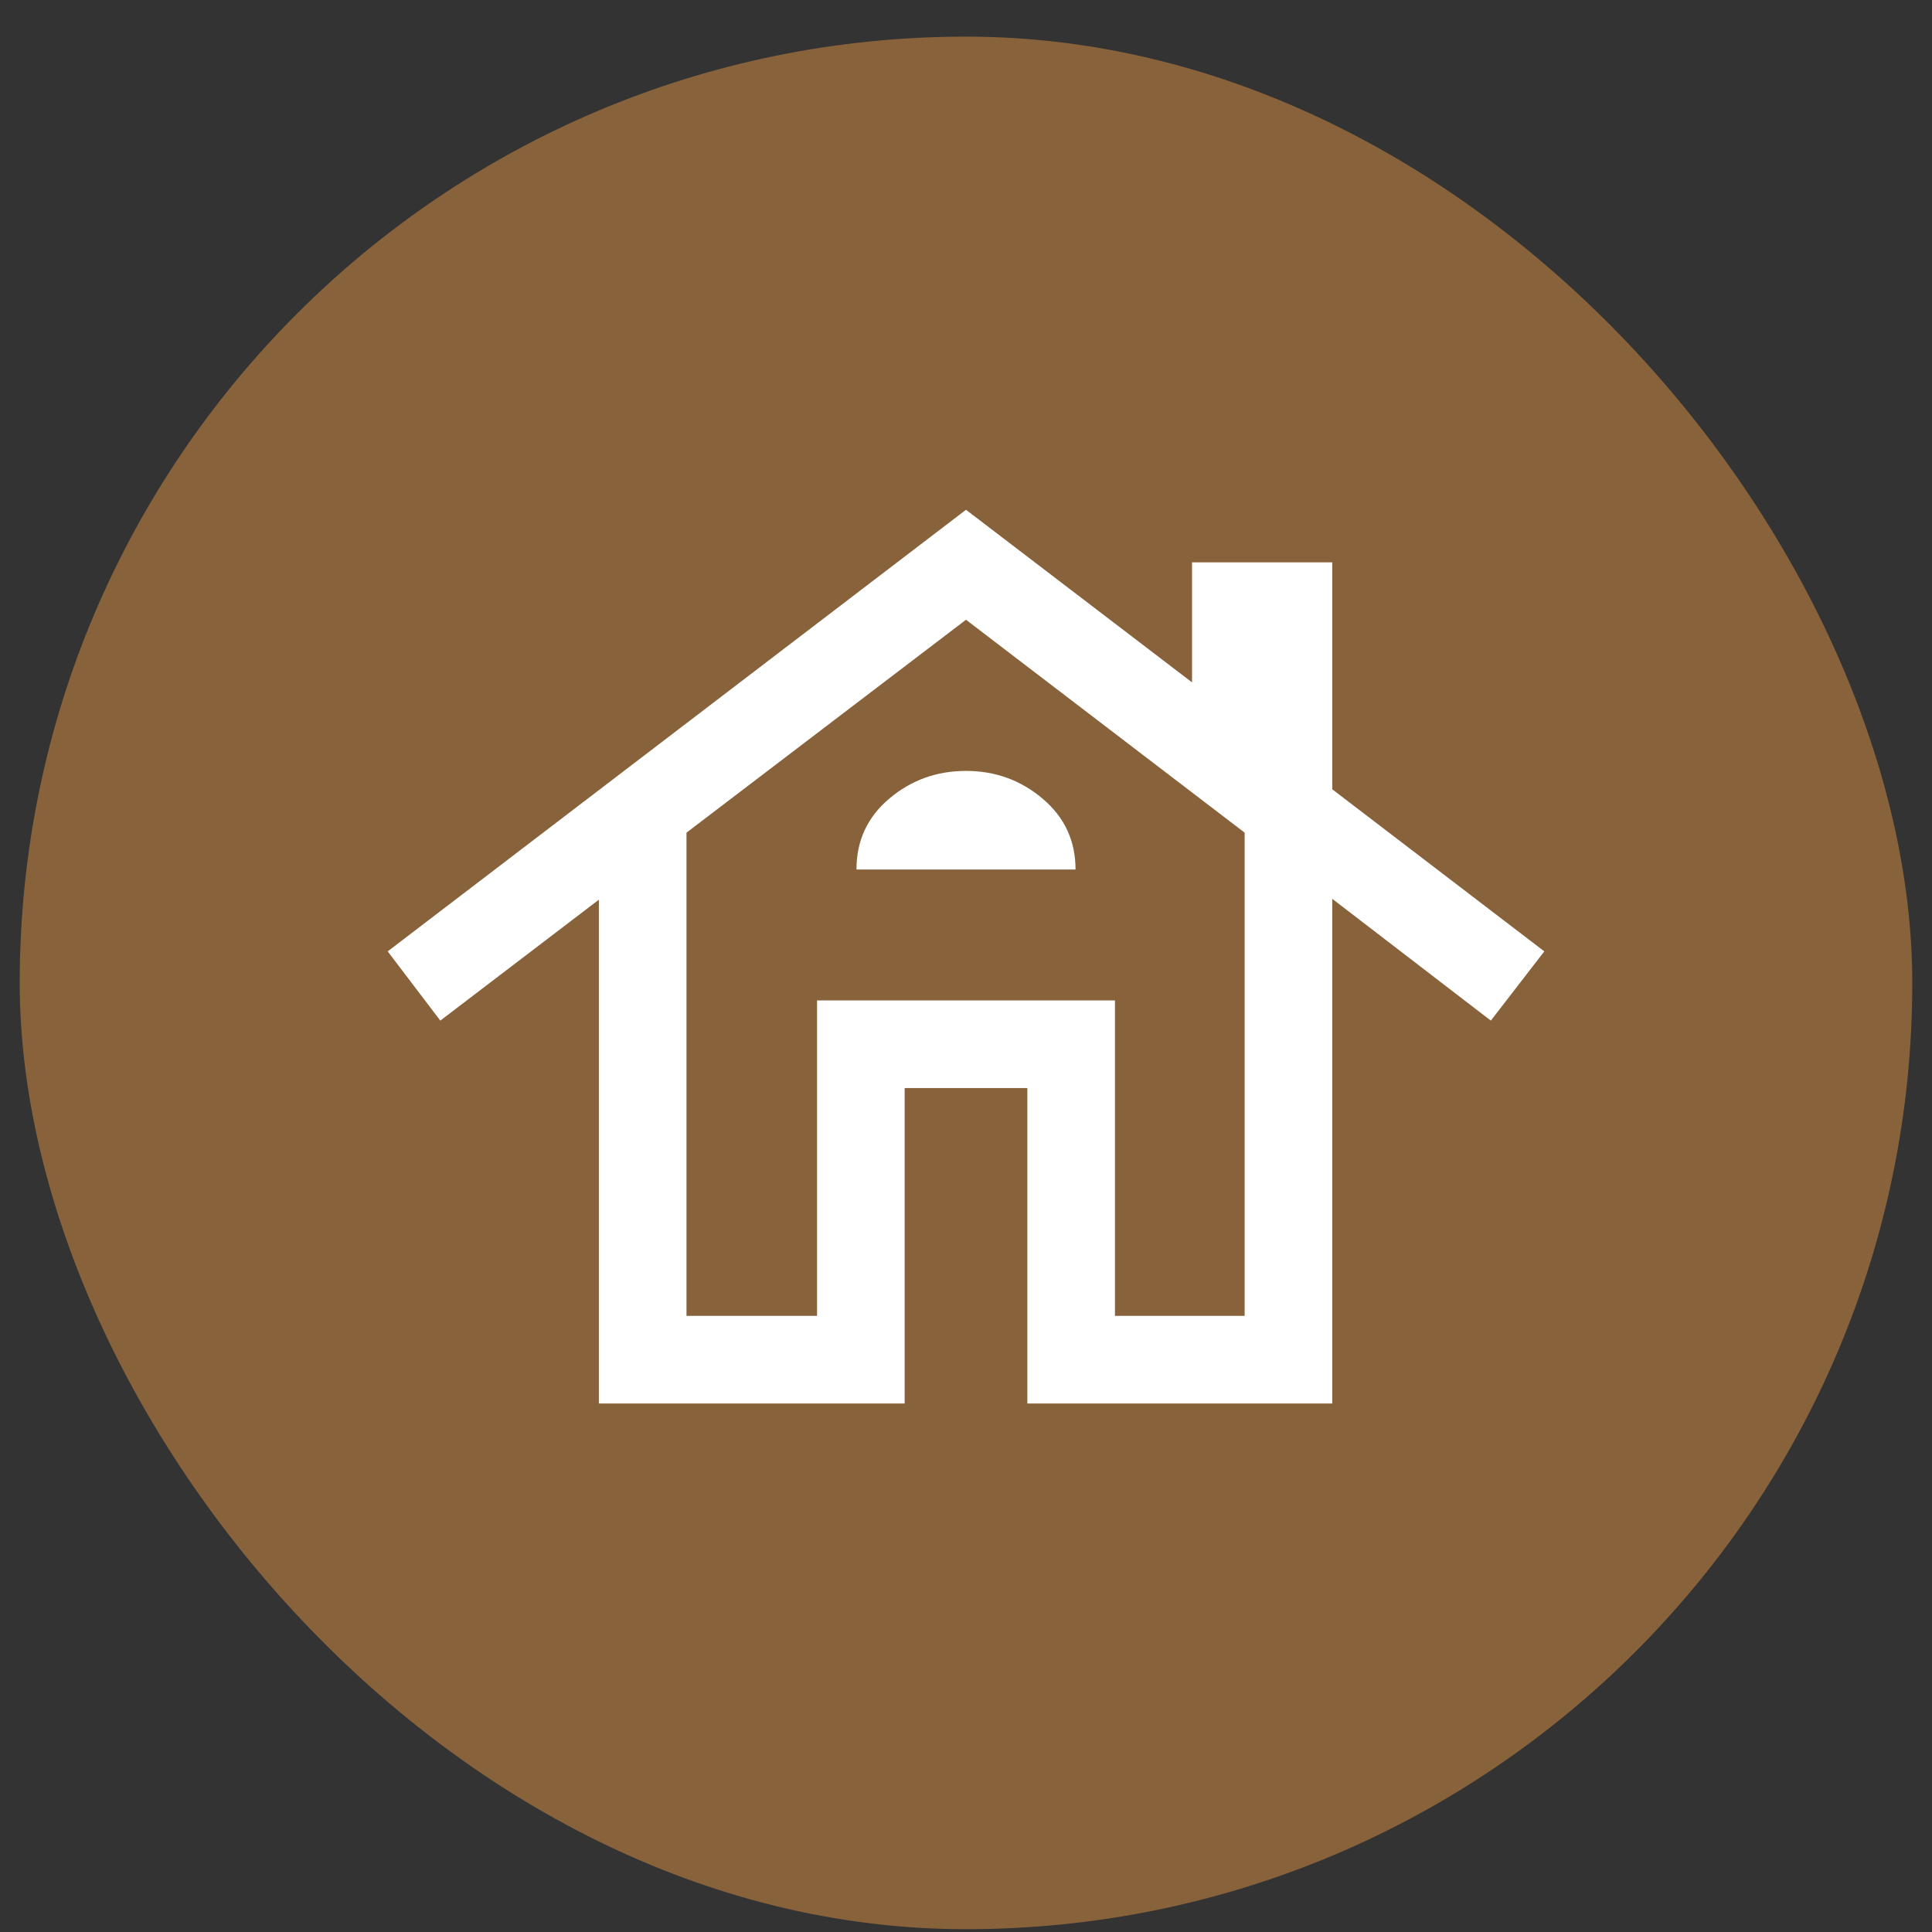 <svg width="49" height="49" viewBox="0 0 49 49" fill="none" xmlns="http://www.w3.org/2000/svg">
<rect x="0" y="0" width="49" height="49" fill="#333333" stroke="none"/>
<rect x="0.5" y="0.929" width="48" height="48" rx="24" fill="#88623B"/>
<mask id="mask0_273_3137" style="mask-type:alpha" maskUnits="userSpaceOnUse" x="8" y="8" width="33" height="33">
<rect x="8.5" y="8.929" width="32" height="32" fill="#D9D9D9"/>
</mask>
<g mask="url(#mask0_273_3137)">
<path d="M15.189 35.596V22.818L11.167 25.885L9.833 24.129L24.5 12.929L30.233 17.307V14.262H33.789V20.018L39.167 24.129L37.811 25.885L33.789 22.796V35.596H26.056V27.596H22.944V35.596H15.189ZM17.411 33.373H20.722V25.373H28.278V33.373H31.567V21.118L24.5 15.718L17.411 21.118V33.373ZM21.722 22.052H27.278C27.278 21.326 27 20.727 26.444 20.257C25.889 19.787 25.241 19.552 24.5 19.552C23.759 19.552 23.111 19.785 22.556 20.253C22 20.721 21.722 21.321 21.722 22.052Z" fill="white"/>
</g>
</svg>
